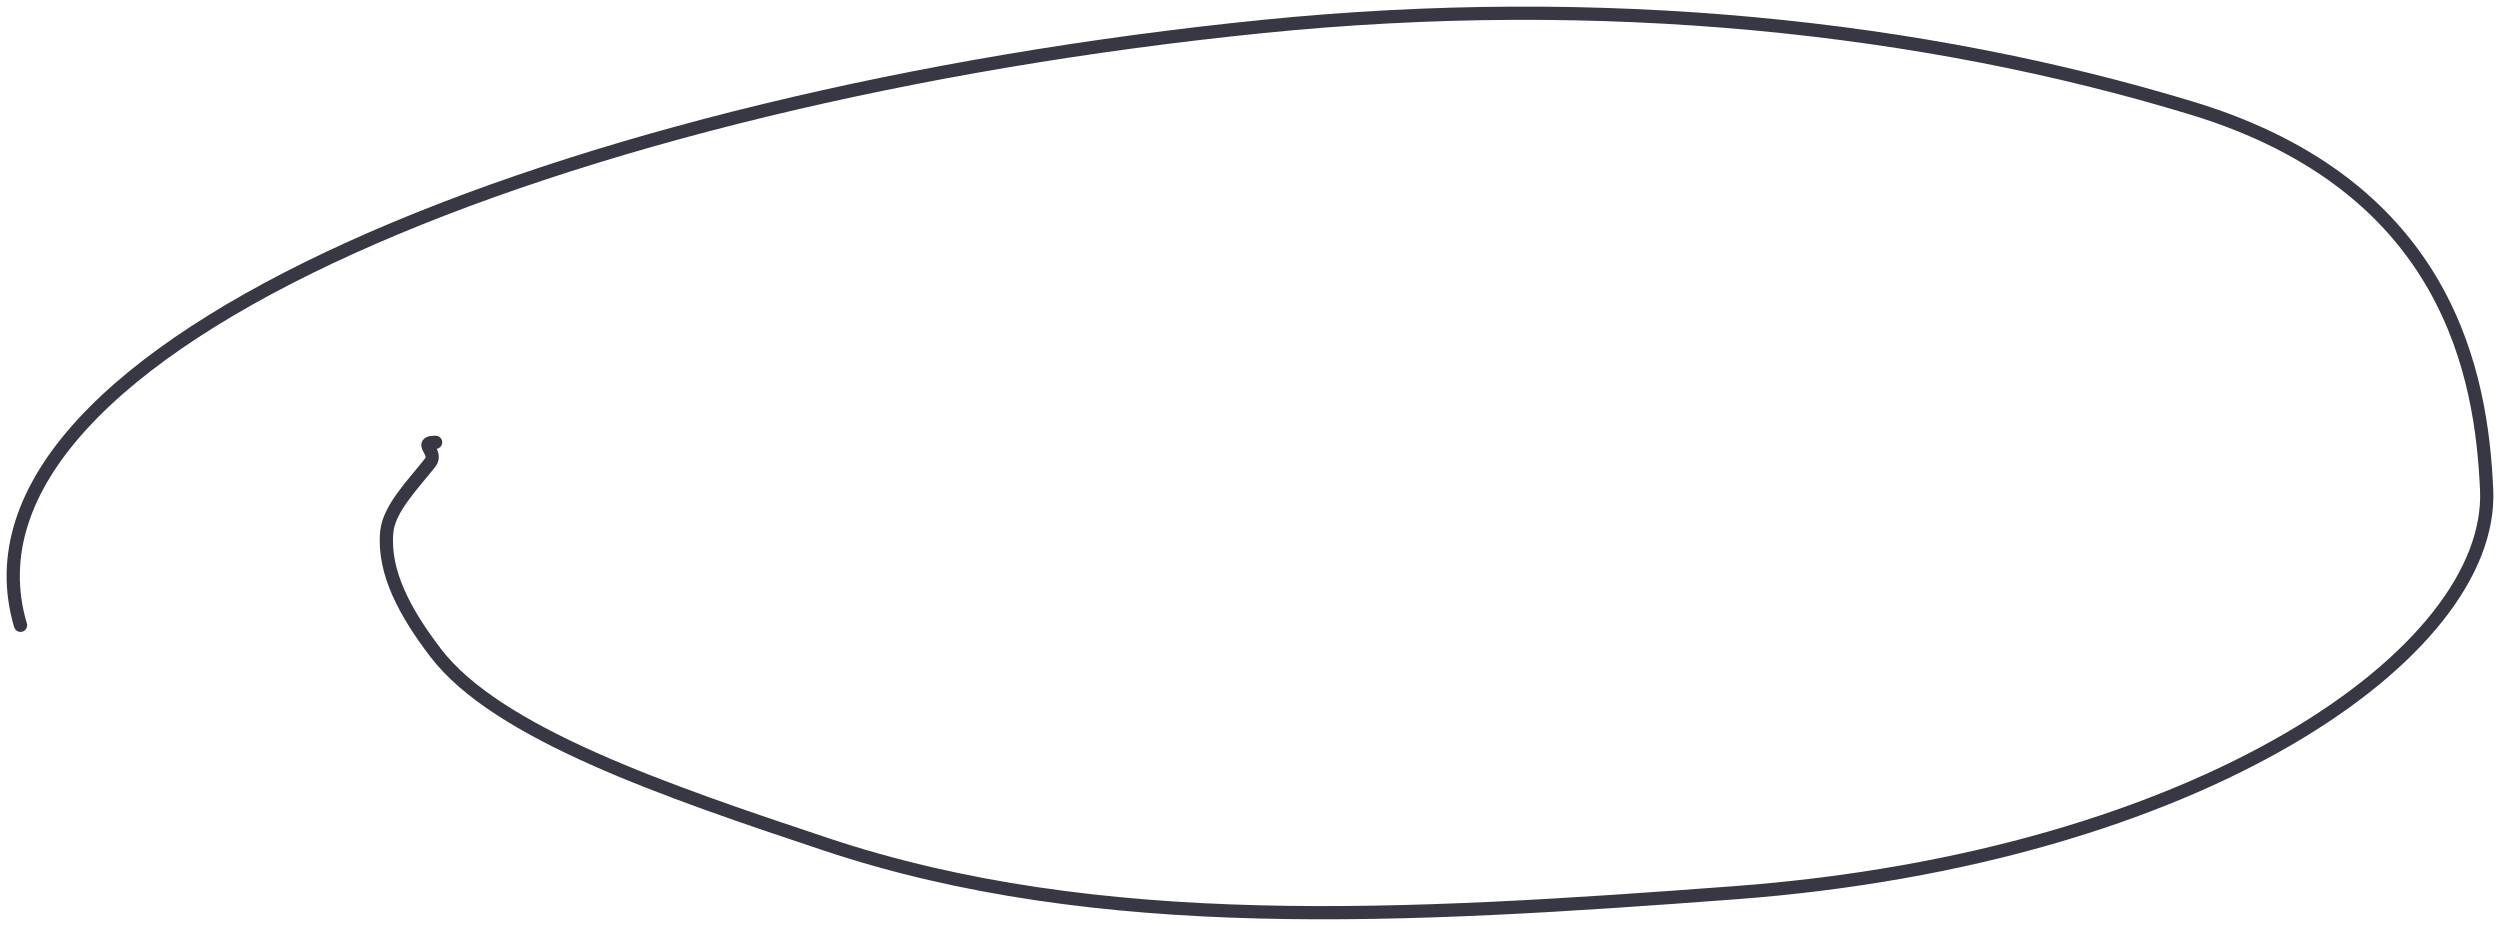 <?xml version="1.0" encoding="UTF-8"?> <svg xmlns="http://www.w3.org/2000/svg" width="189" height="70" viewBox="0 0 189 70" fill="none"> <path d="M1.551 47.273C-4.689 26.228 43.062 7.289 95.489 2C121.126 -0.587 145.338 1.976 165.737 8.187C185.174 14.106 187.614 28.455 187.99 37.05C188.528 49.334 166.368 64.851 131.177 67.489C106.22 69.359 83.088 70.707 62.467 63.838C50.368 59.807 37.583 55.449 32.932 49.349C30.685 46.402 28.945 43.301 29.24 40.202C29.406 38.461 31.209 36.635 32.522 34.975C33.157 34.171 31.536 33.438 32.932 33.438" stroke="#373844" stroke-linecap="round"></path> </svg> 